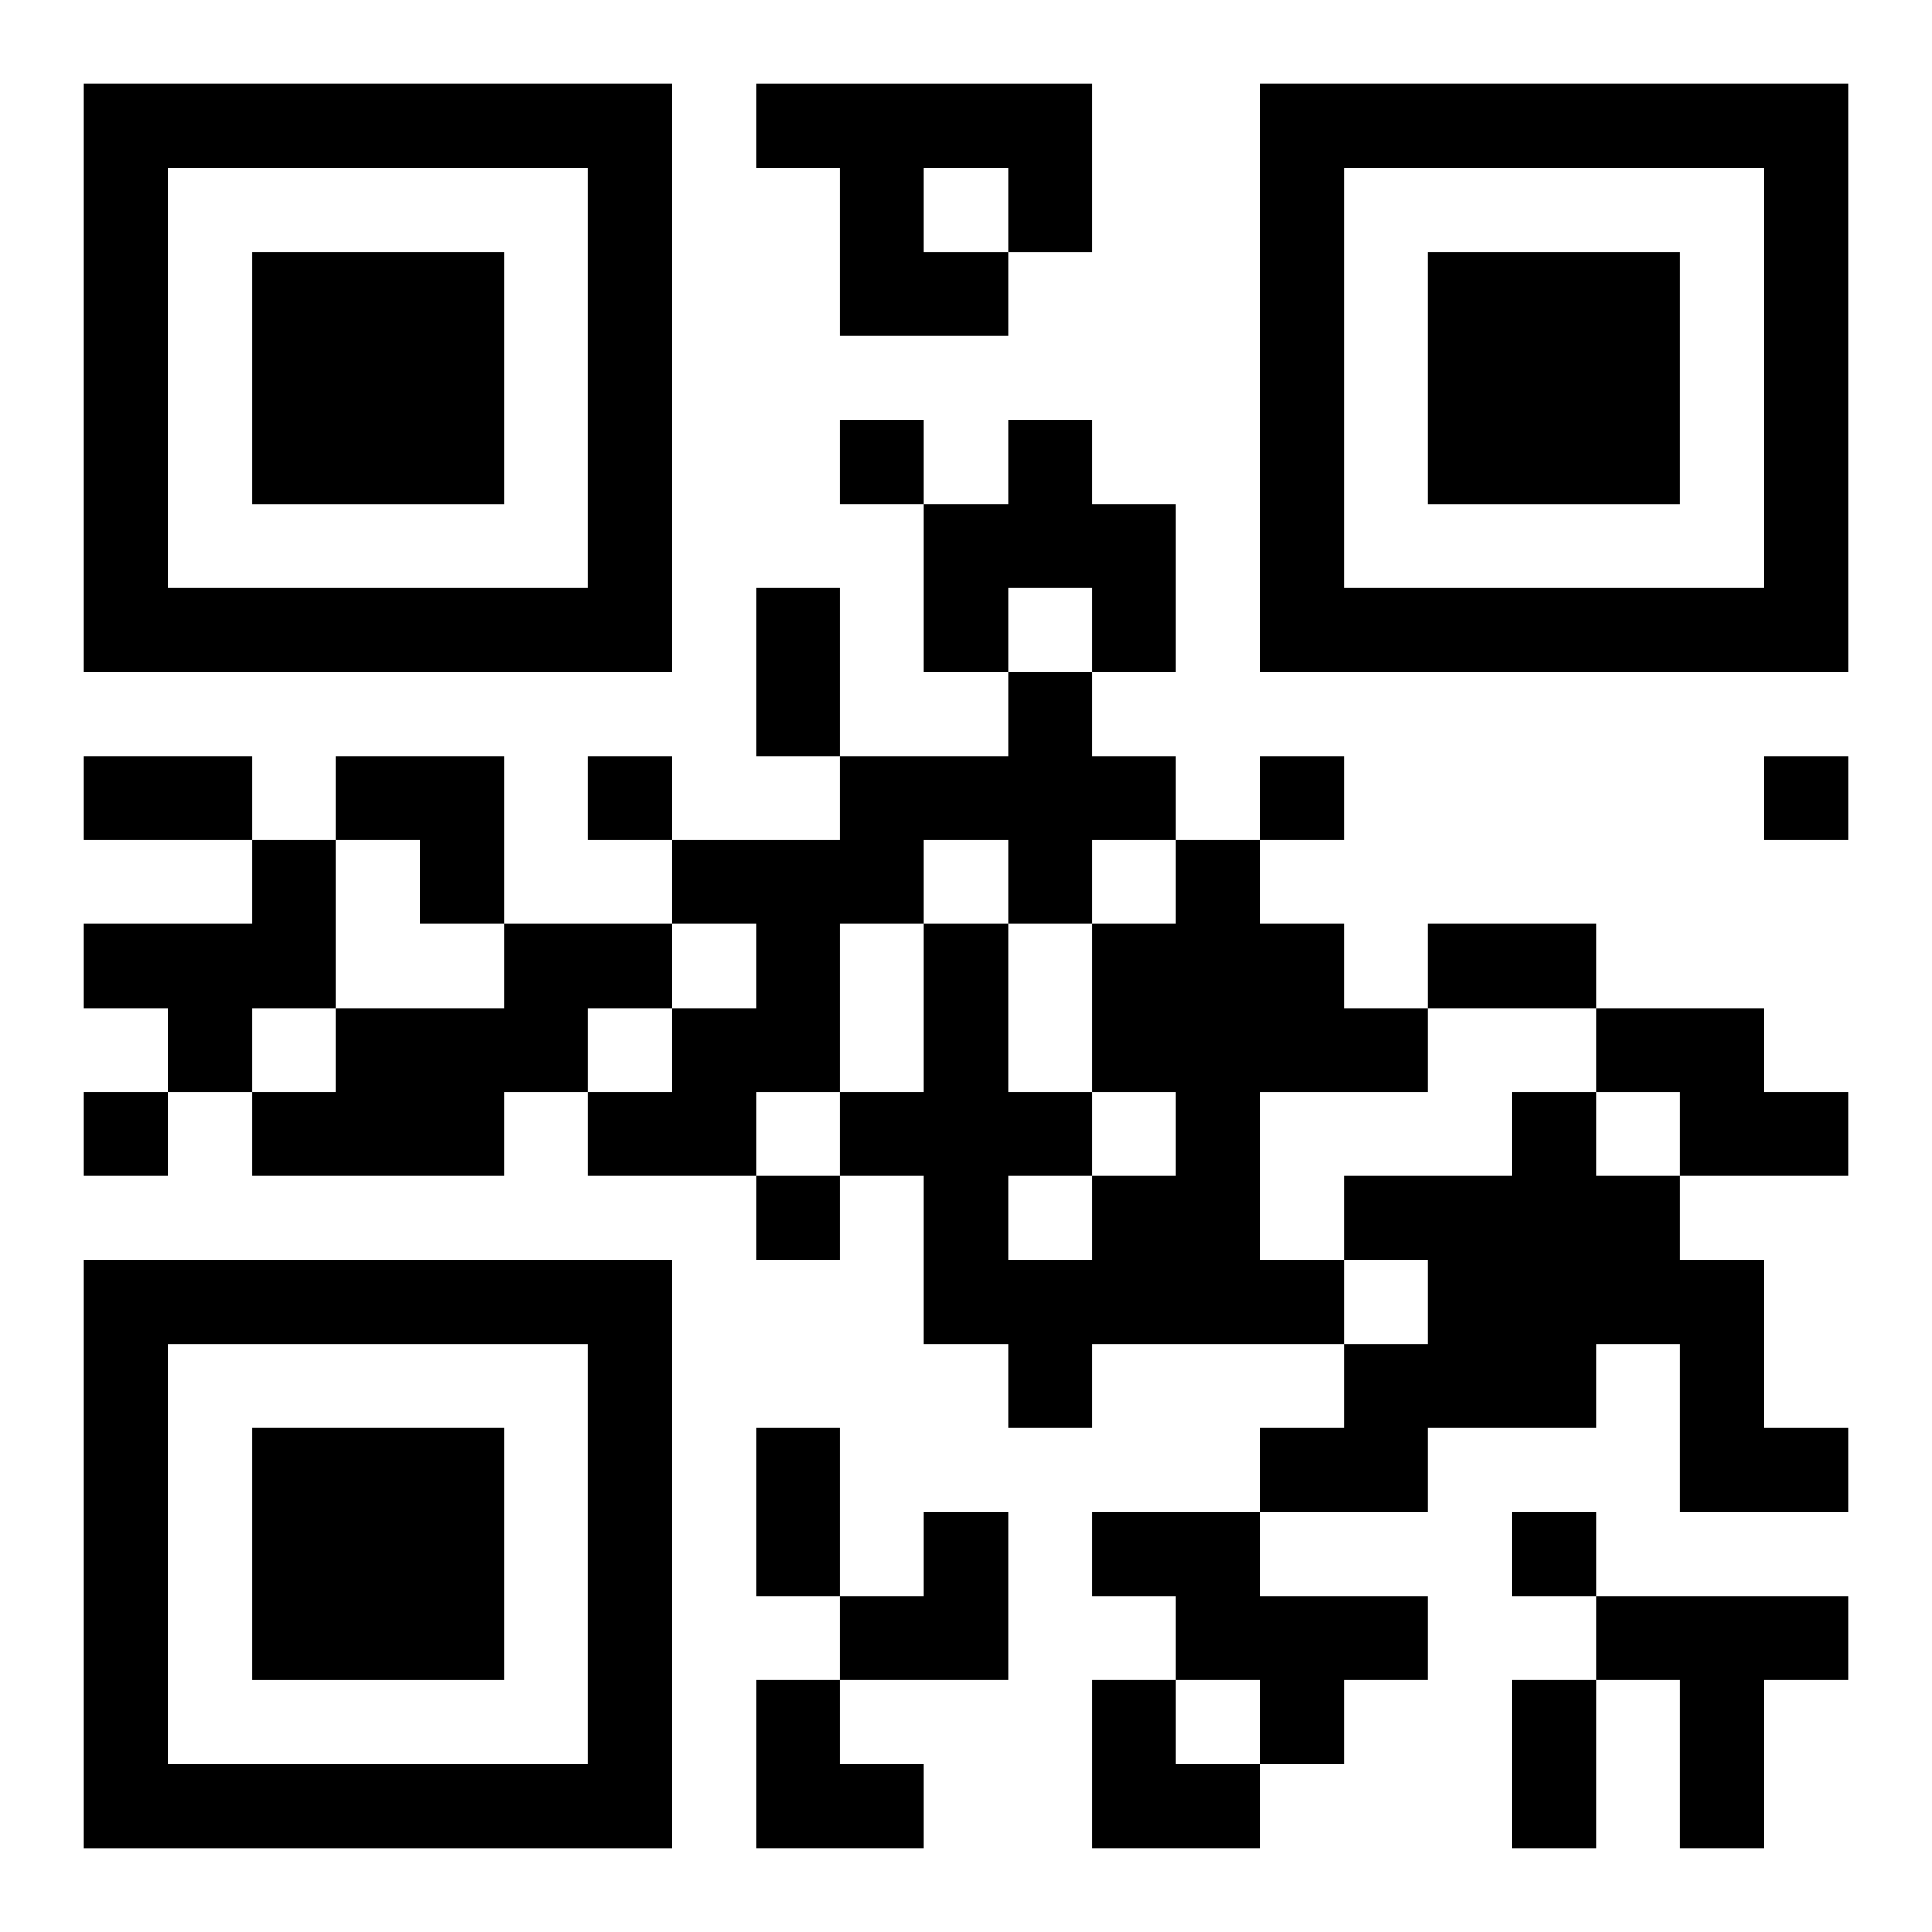 <?xml version="1.0" encoding="UTF-8"?>
<svg width="250" height="250" baseProfile="full" version="1.1" viewBox="-1 -1 23 23" xmlns="http://www.w3.org/2000/svg" xmlns:xlink="http://www.w3.org/1999/xlink"><symbol id="a"><path d="m0 7v7h7v-7h-7zm1 1h5v5h-5v-5zm1 1v3h3v-3h-3z"/></symbol><use y="-7" xlink:href="#a"/><use y="7" xlink:href="#a"/><use x="14" y="-7" xlink:href="#a"/><path d="m8 0h4v2h-1v1h-2v-2h-1v-1m2 1v1h1v-1h-1m1 3h1v1h1v2h-1v-1h-1v1h-1v-2h1v-1m0 3h1v1h1v1h-1v1h-1v-1h-1v1h-1v2h-1v1h-2v-1h1v-1h1v-1h-1v-1h2v-1h2v-1m-9 2h1v2h-1v1h-1v-1h-1v-1h2v-1m11 0h1v1h1v1h1v1h-2v2h1v1h-3v1h-1v-1h-1v-2h-1v-1h1v-2h1v2h1v1h1v-1h-1v-2h1v-1m-2 4v1h1v-1h-1m-6-3h2v1h-1v1h-1v1h-3v-1h1v-1h2v-1m13 1h2v1h1v1h-2v-1h-1v-1m-1 1h1v1h1v1h1v2h1v1h-2v-2h-1v1h-2v1h-2v-1h1v-1h1v-1h-1v-1h2v-1m-5 5h2v1h2v1h-1v1h-1v-1h-1v-1h-1v-1m6 1h3v1h-1v2h-1v-2h-1v-1m-9-14v1h1v-1h-1m-3 4v1h1v-1h-1m8 0v1h1v-1h-1m6 0v1h1v-1h-1m-20 4v1h1v-1h-1m8 1v1h1v-1h-1m9 4v1h1v-1h-1m-9-11h1v2h-1v-2m-8 2h2v1h-2v-1m16 2h2v1h-2v-1m-8 6h1v2h-1v-2m9 3h1v2h-1v-2m-14-11h2v2h-1v-1h-1zm6 9m1 0h1v2h-2v-1h1zm-2 2h1v1h1v1h-2zm4 0h1v1h1v1h-2z"/></svg>
